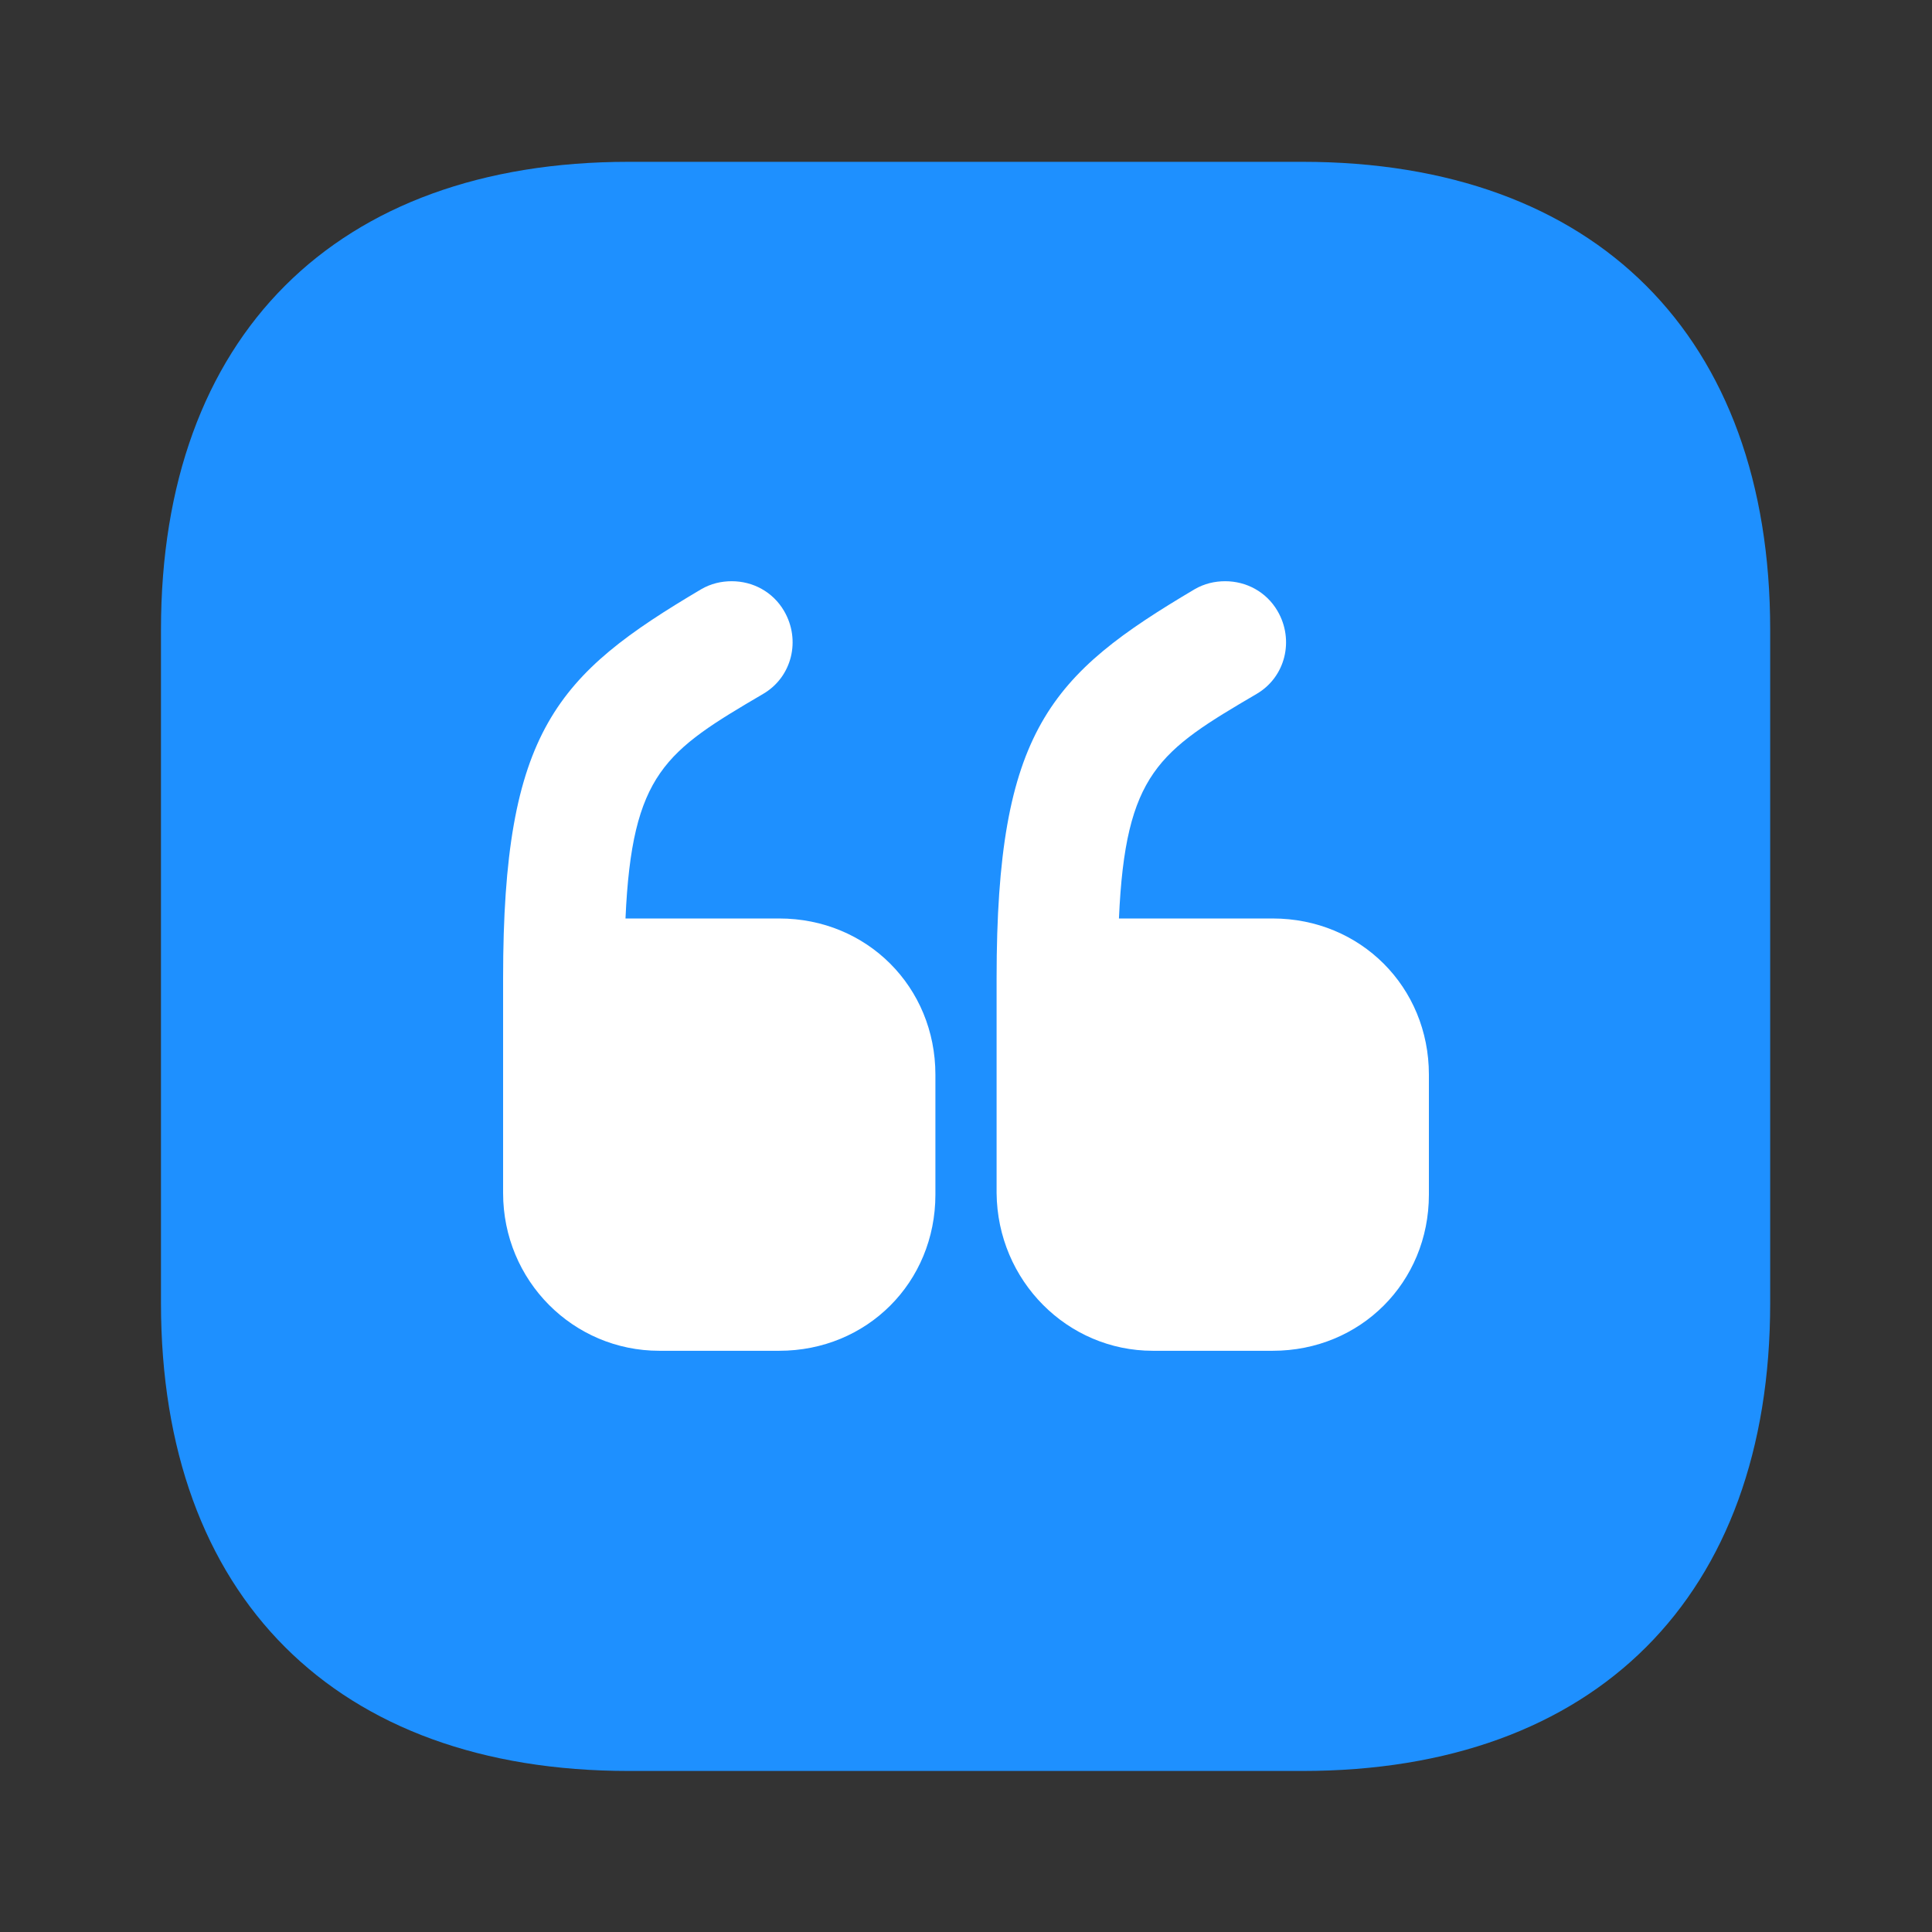 <svg width="37" height="37" viewBox="0 0 37 37" fill="none" xmlns="http://www.w3.org/2000/svg">
<rect x="0" y="0" width="37" height="37" fill="#333333" stroke="none"/>
<path d="M12.04 33.916H24.944C30.556 33.916 33.901 30.571 33.901 24.959V12.056C33.901 6.444 30.556 3.099 24.944 3.099H12.04C6.429 3.099 3.083 6.444 3.083 12.056V24.959C3.083 30.571 6.429 33.916 12.04 33.916Z" fill="#1E90FF"/>
<path d="M12.626 25.869H14.923C16.604 25.869 17.914 24.559 17.914 22.878V20.581C17.914 18.901 16.604 17.59 14.923 17.59H11.979C12.102 14.8 12.75 14.384 14.615 13.289C15.17 12.965 15.34 12.256 15.016 11.701C14.8 11.331 14.415 11.131 14.014 11.131C13.813 11.131 13.613 11.177 13.428 11.285C10.668 12.919 9.635 13.983 9.635 18.731V22.847C9.635 24.528 10.977 25.869 12.626 25.869Z" fill="white"/>
<path d="M22.077 25.869H24.374C26.054 25.869 27.365 24.559 27.365 22.878V20.581C27.365 18.901 26.054 17.59 24.374 17.59H21.429C21.552 14.8 22.2 14.384 24.066 13.289C24.62 12.965 24.79 12.256 24.466 11.701C24.25 11.331 23.865 11.131 23.464 11.131C23.264 11.131 23.063 11.177 22.878 11.285C20.119 12.919 19.086 13.983 19.086 18.731V22.847C19.101 24.528 20.442 25.869 22.077 25.869Z" fill="white"/>
</svg>
